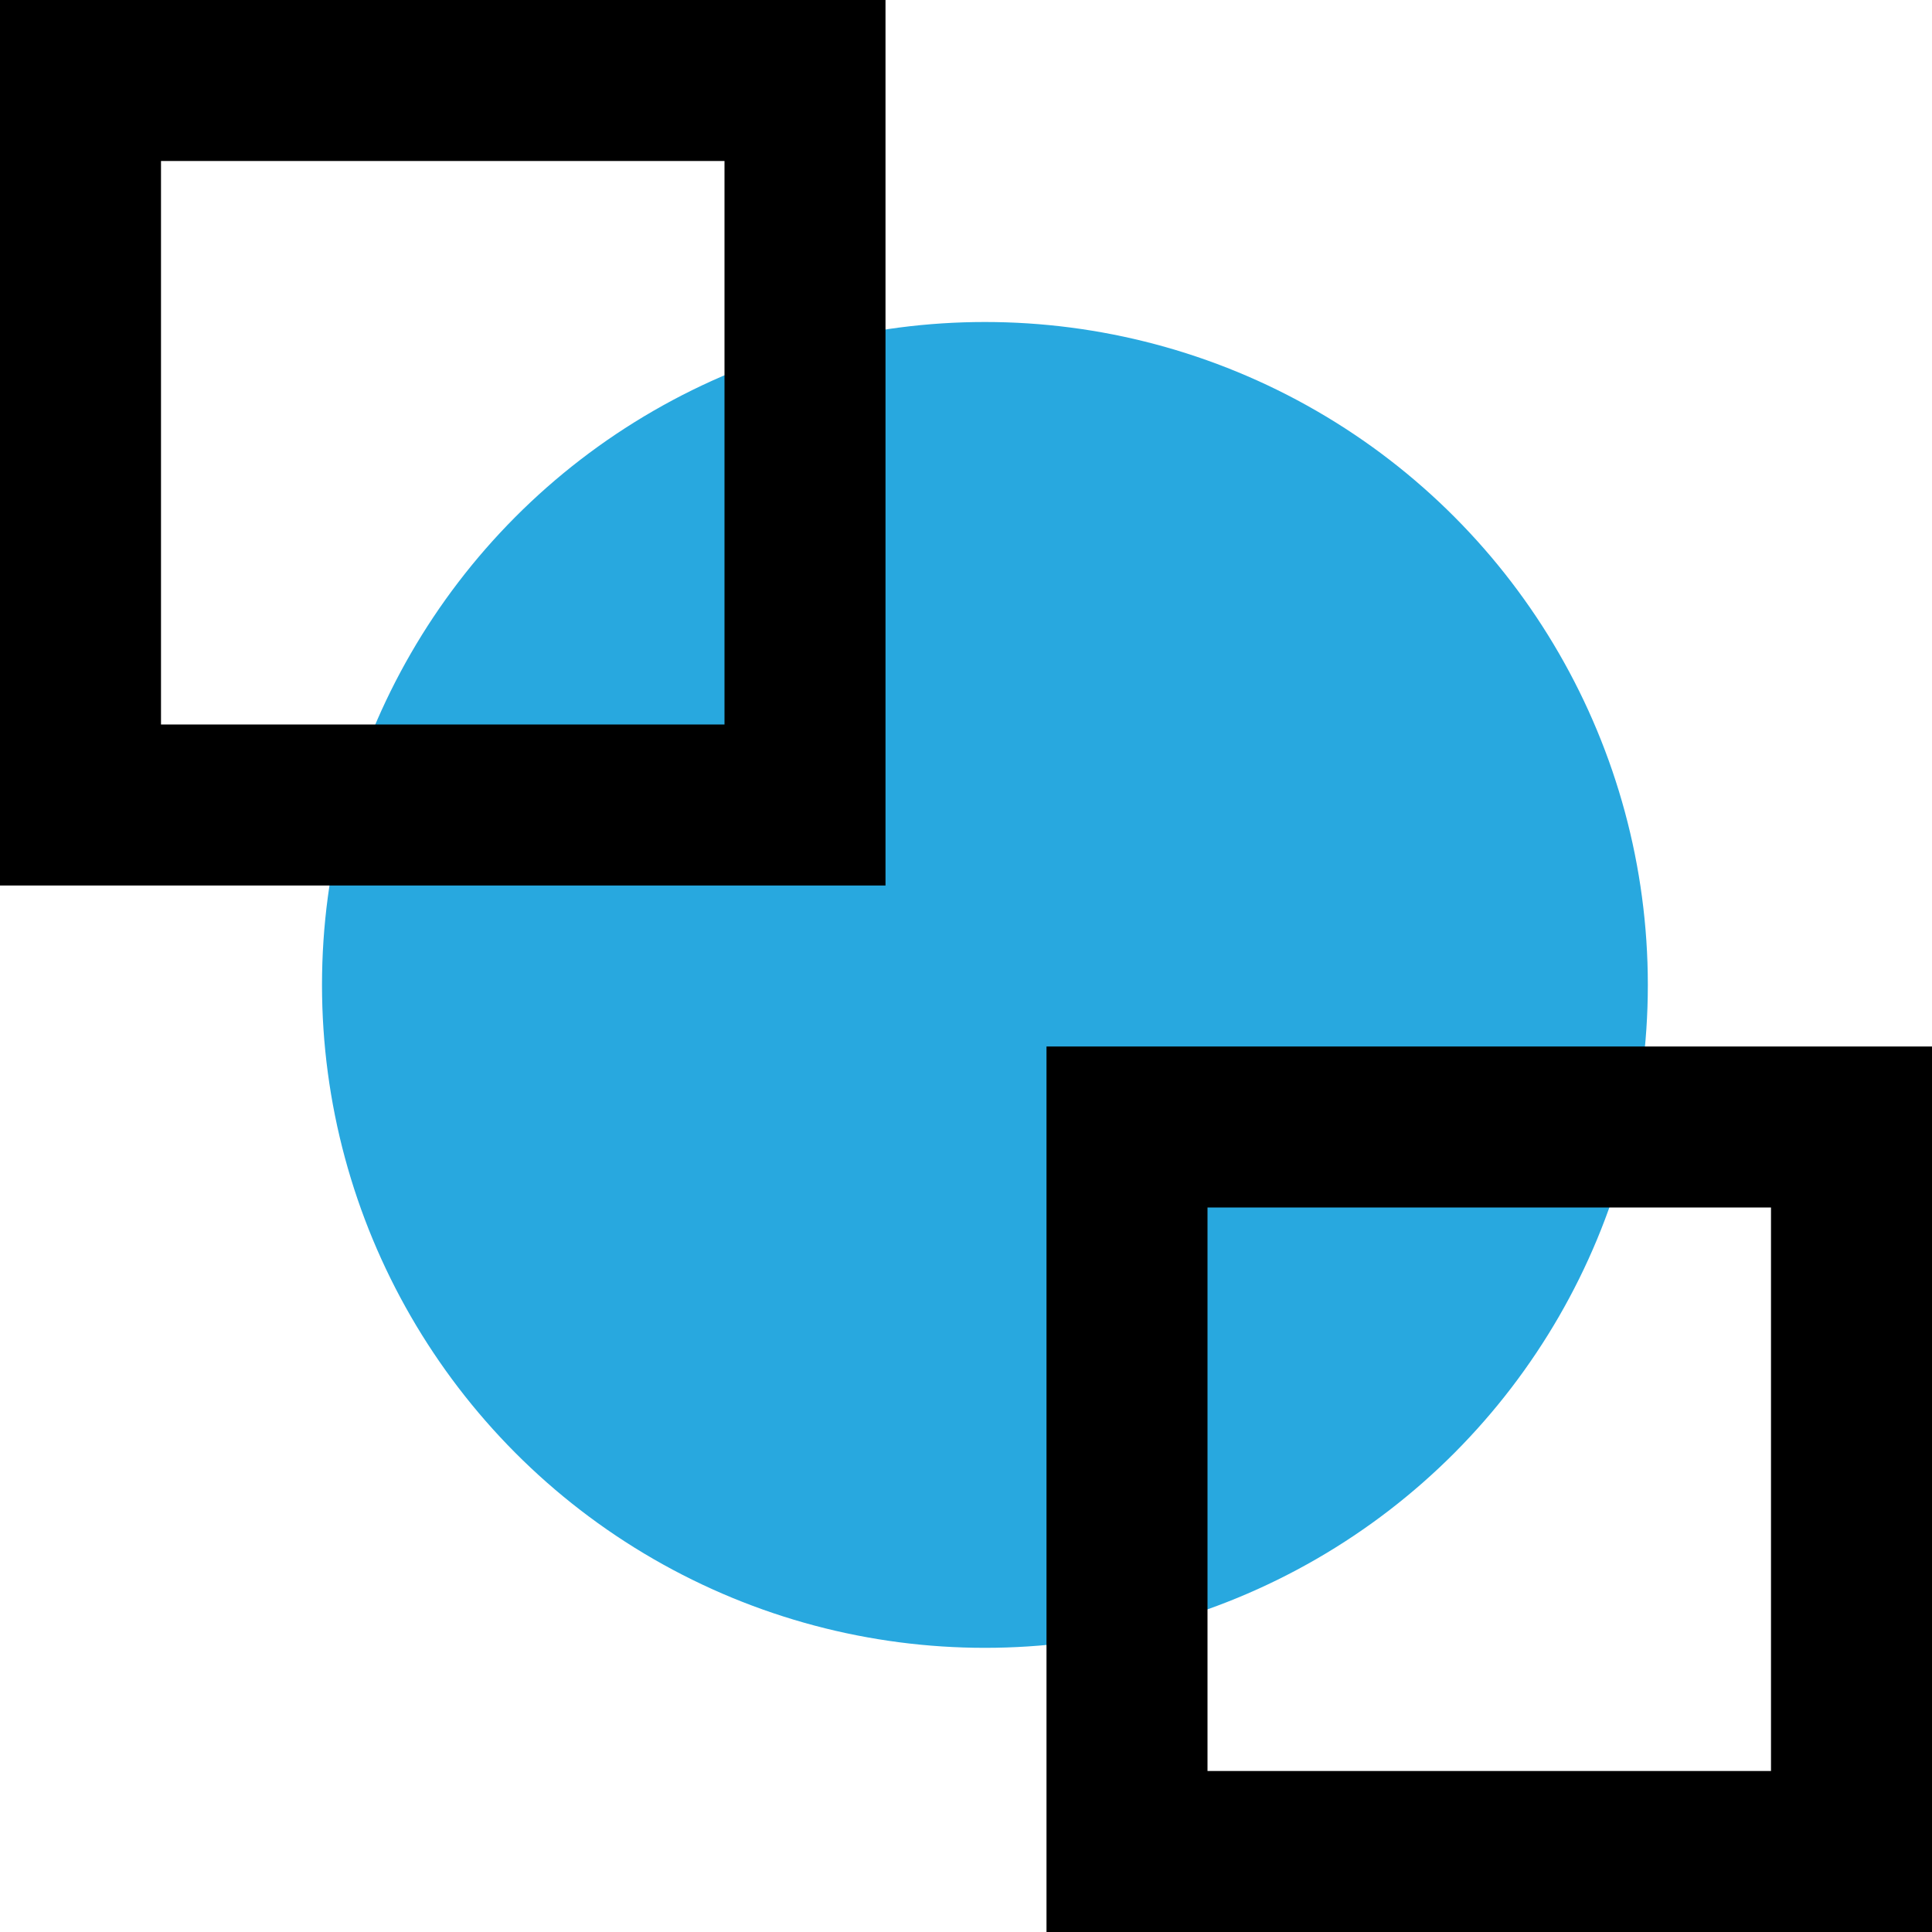 <?xml version="1.0" encoding="UTF-8"?>
<svg xmlns="http://www.w3.org/2000/svg" id="Layer_1" data-name="Layer 1" viewBox="0 0 96 96">
  <defs>
    <style>
      .cls-1 {
        fill: #28a8df;
      }
    </style>
  </defs>
  <circle class="cls-1" cx="48.94" cy="48.94" r="32.94"></circle>
  <path d="m36,8v28H8V8h28M44,0H0v44h44V0h0Z"></path>
  <path d="m88,60v28h-28v-28h28m8-8h-44v44h44v-44h0Z"></path>
</svg>
